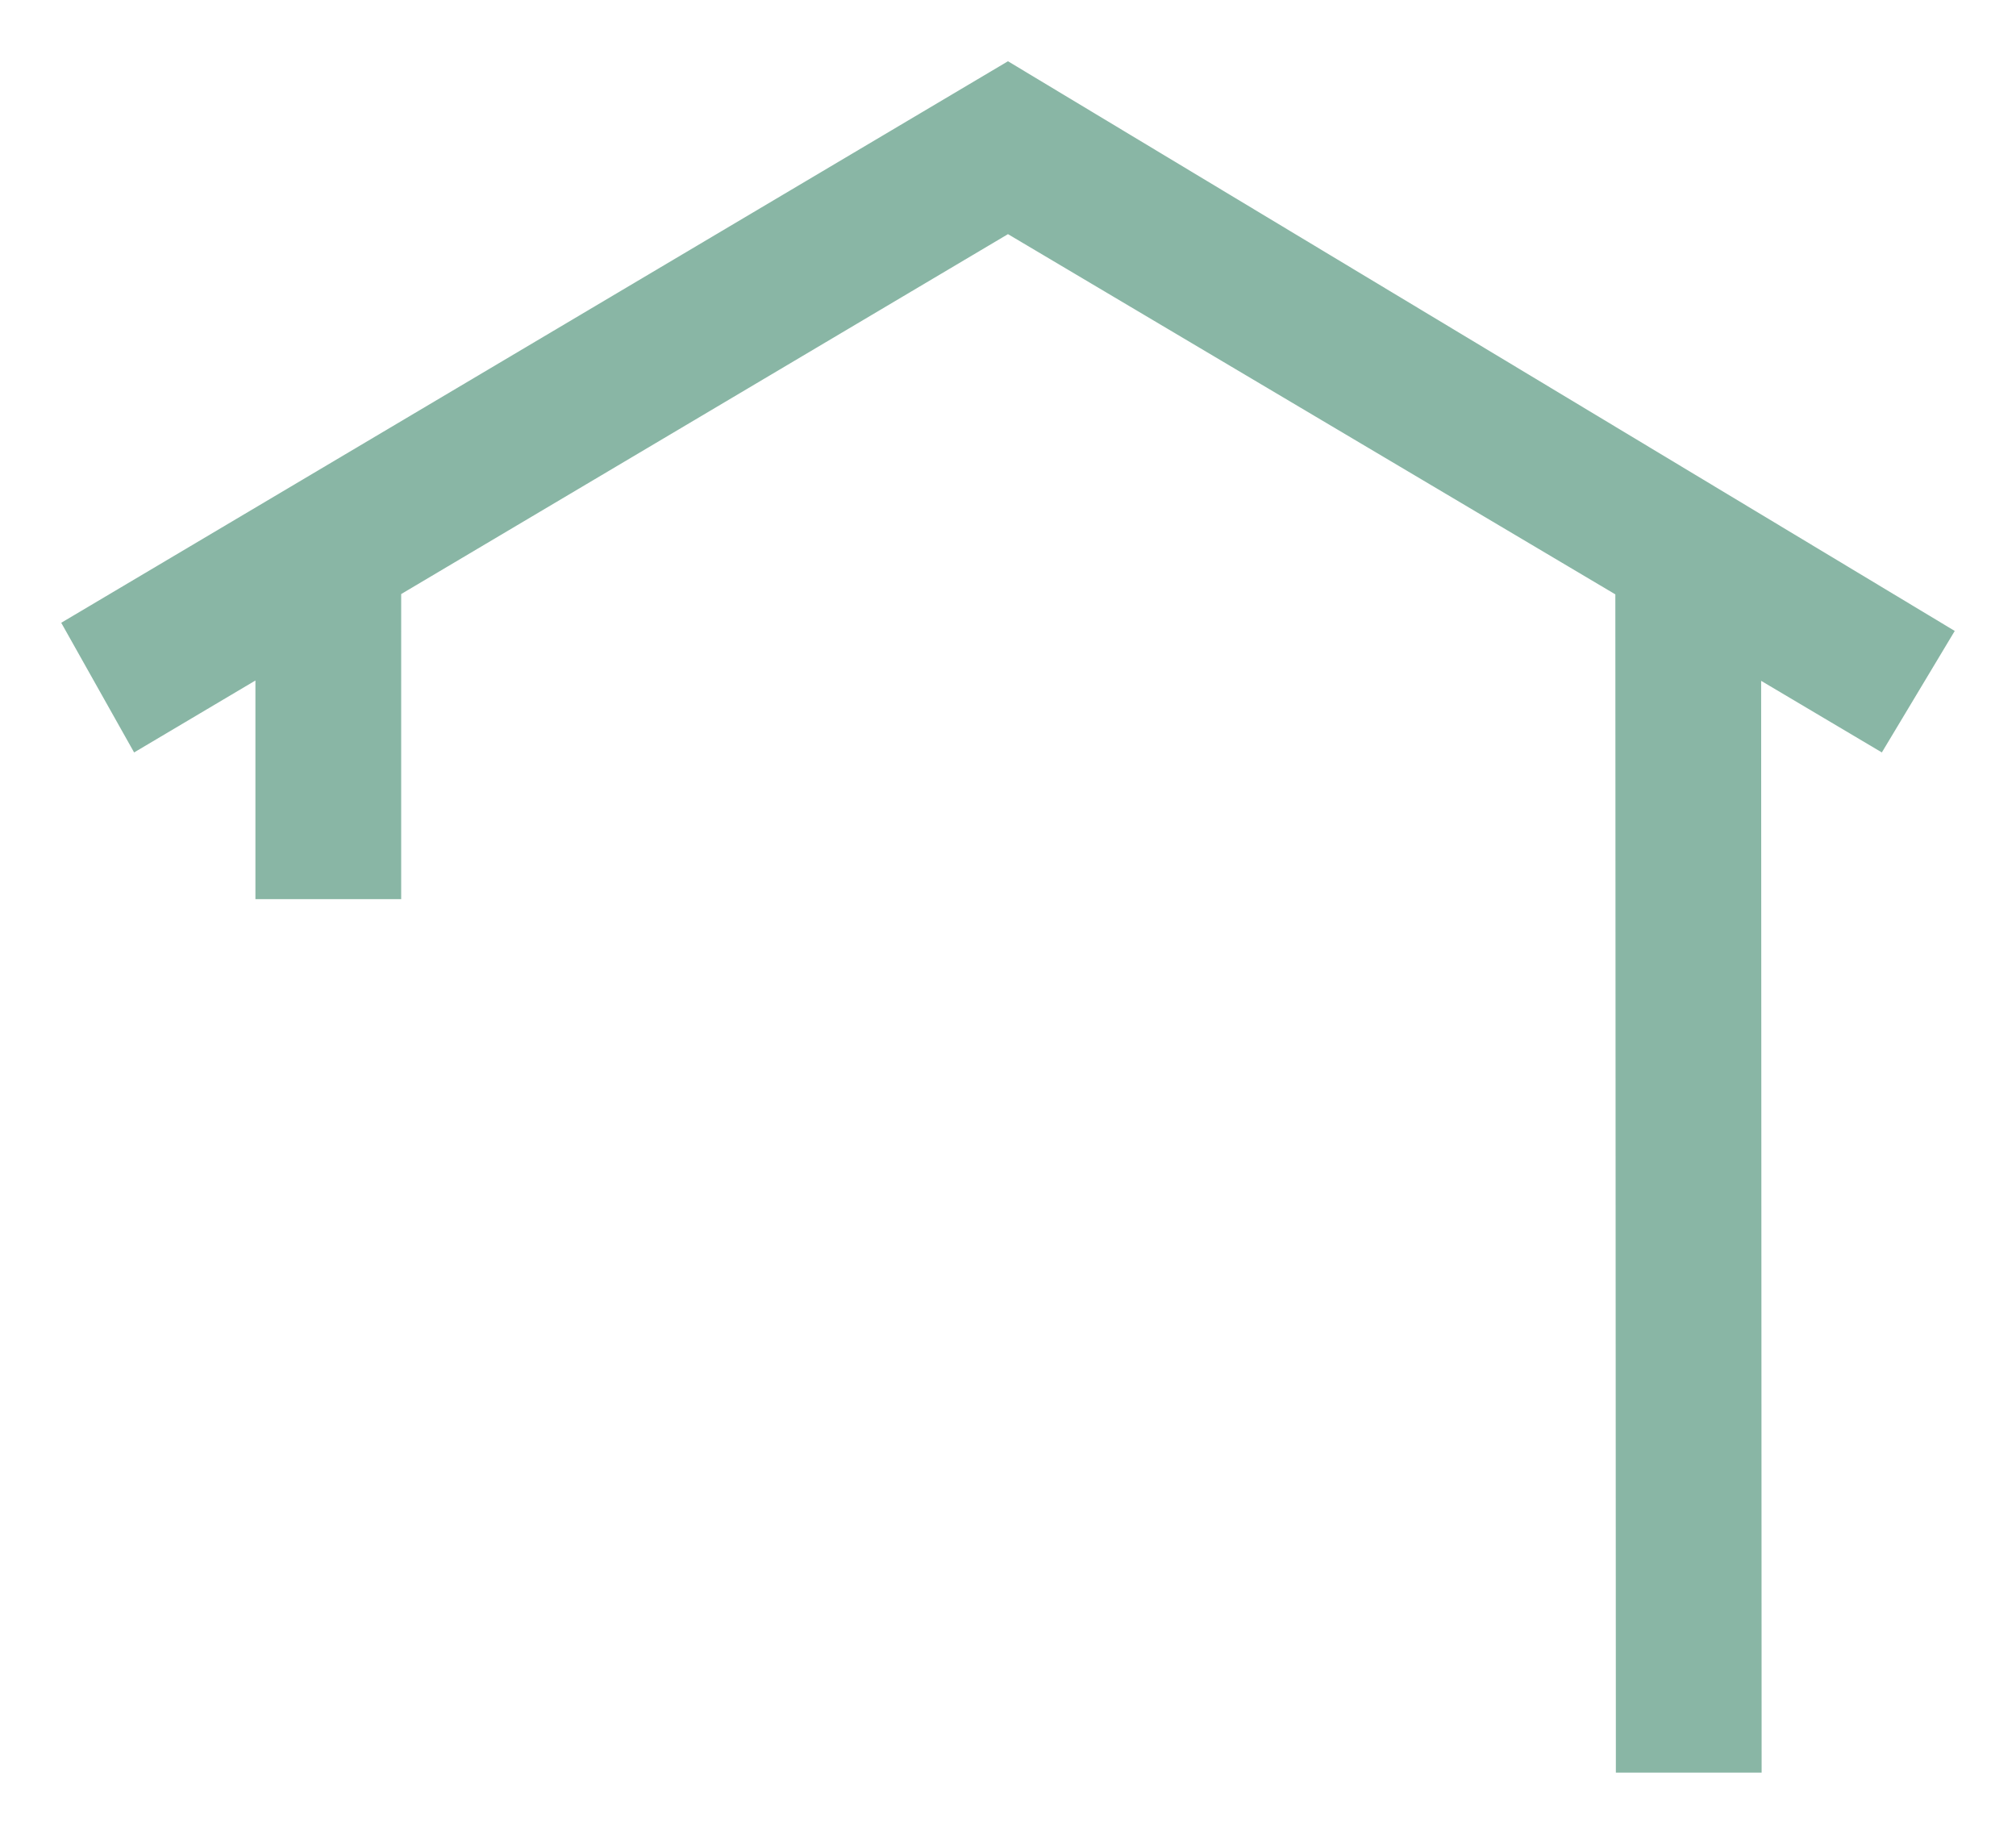 <svg xmlns="http://www.w3.org/2000/svg" xmlns:xlink="http://www.w3.org/1999/xlink" width="493.773" height="449.109" viewBox="0 0 493.773 449.109">
  <defs>
    <filter id="brandmark" x="0" y="0" width="493.773" height="449.109" filterUnits="userSpaceOnUse">
      <feOffset dx="10" dy="10" input="SourceAlpha"/>
      <feGaussianBlur stdDeviation="5" result="blur"/>
      <feFlood flood-opacity="0.2"/>
      <feComposite operator="in" in2="blur"/>
      <feComposite in="SourceGraphic"/>
    </filter>
  </defs>
  <g transform="matrix(1, 0, 0, 1, 0, 0)" filter="url(#brandmark)">
    <path id="brandmark-2" data-name="brandmark" d="M1706.09,160.974,1474.2,21.461,1242.317,158.974l17.851,31.757,29.713-17.621v53.551h35.7V151.939L1474.2,63.8l148.76,88.217.13,288.548h35.7l-.119-267.371,29.565,17.533Z" transform="translate(-1237.32 -16.46)" fill="#89B6A5"/>
  </g>
</svg>
